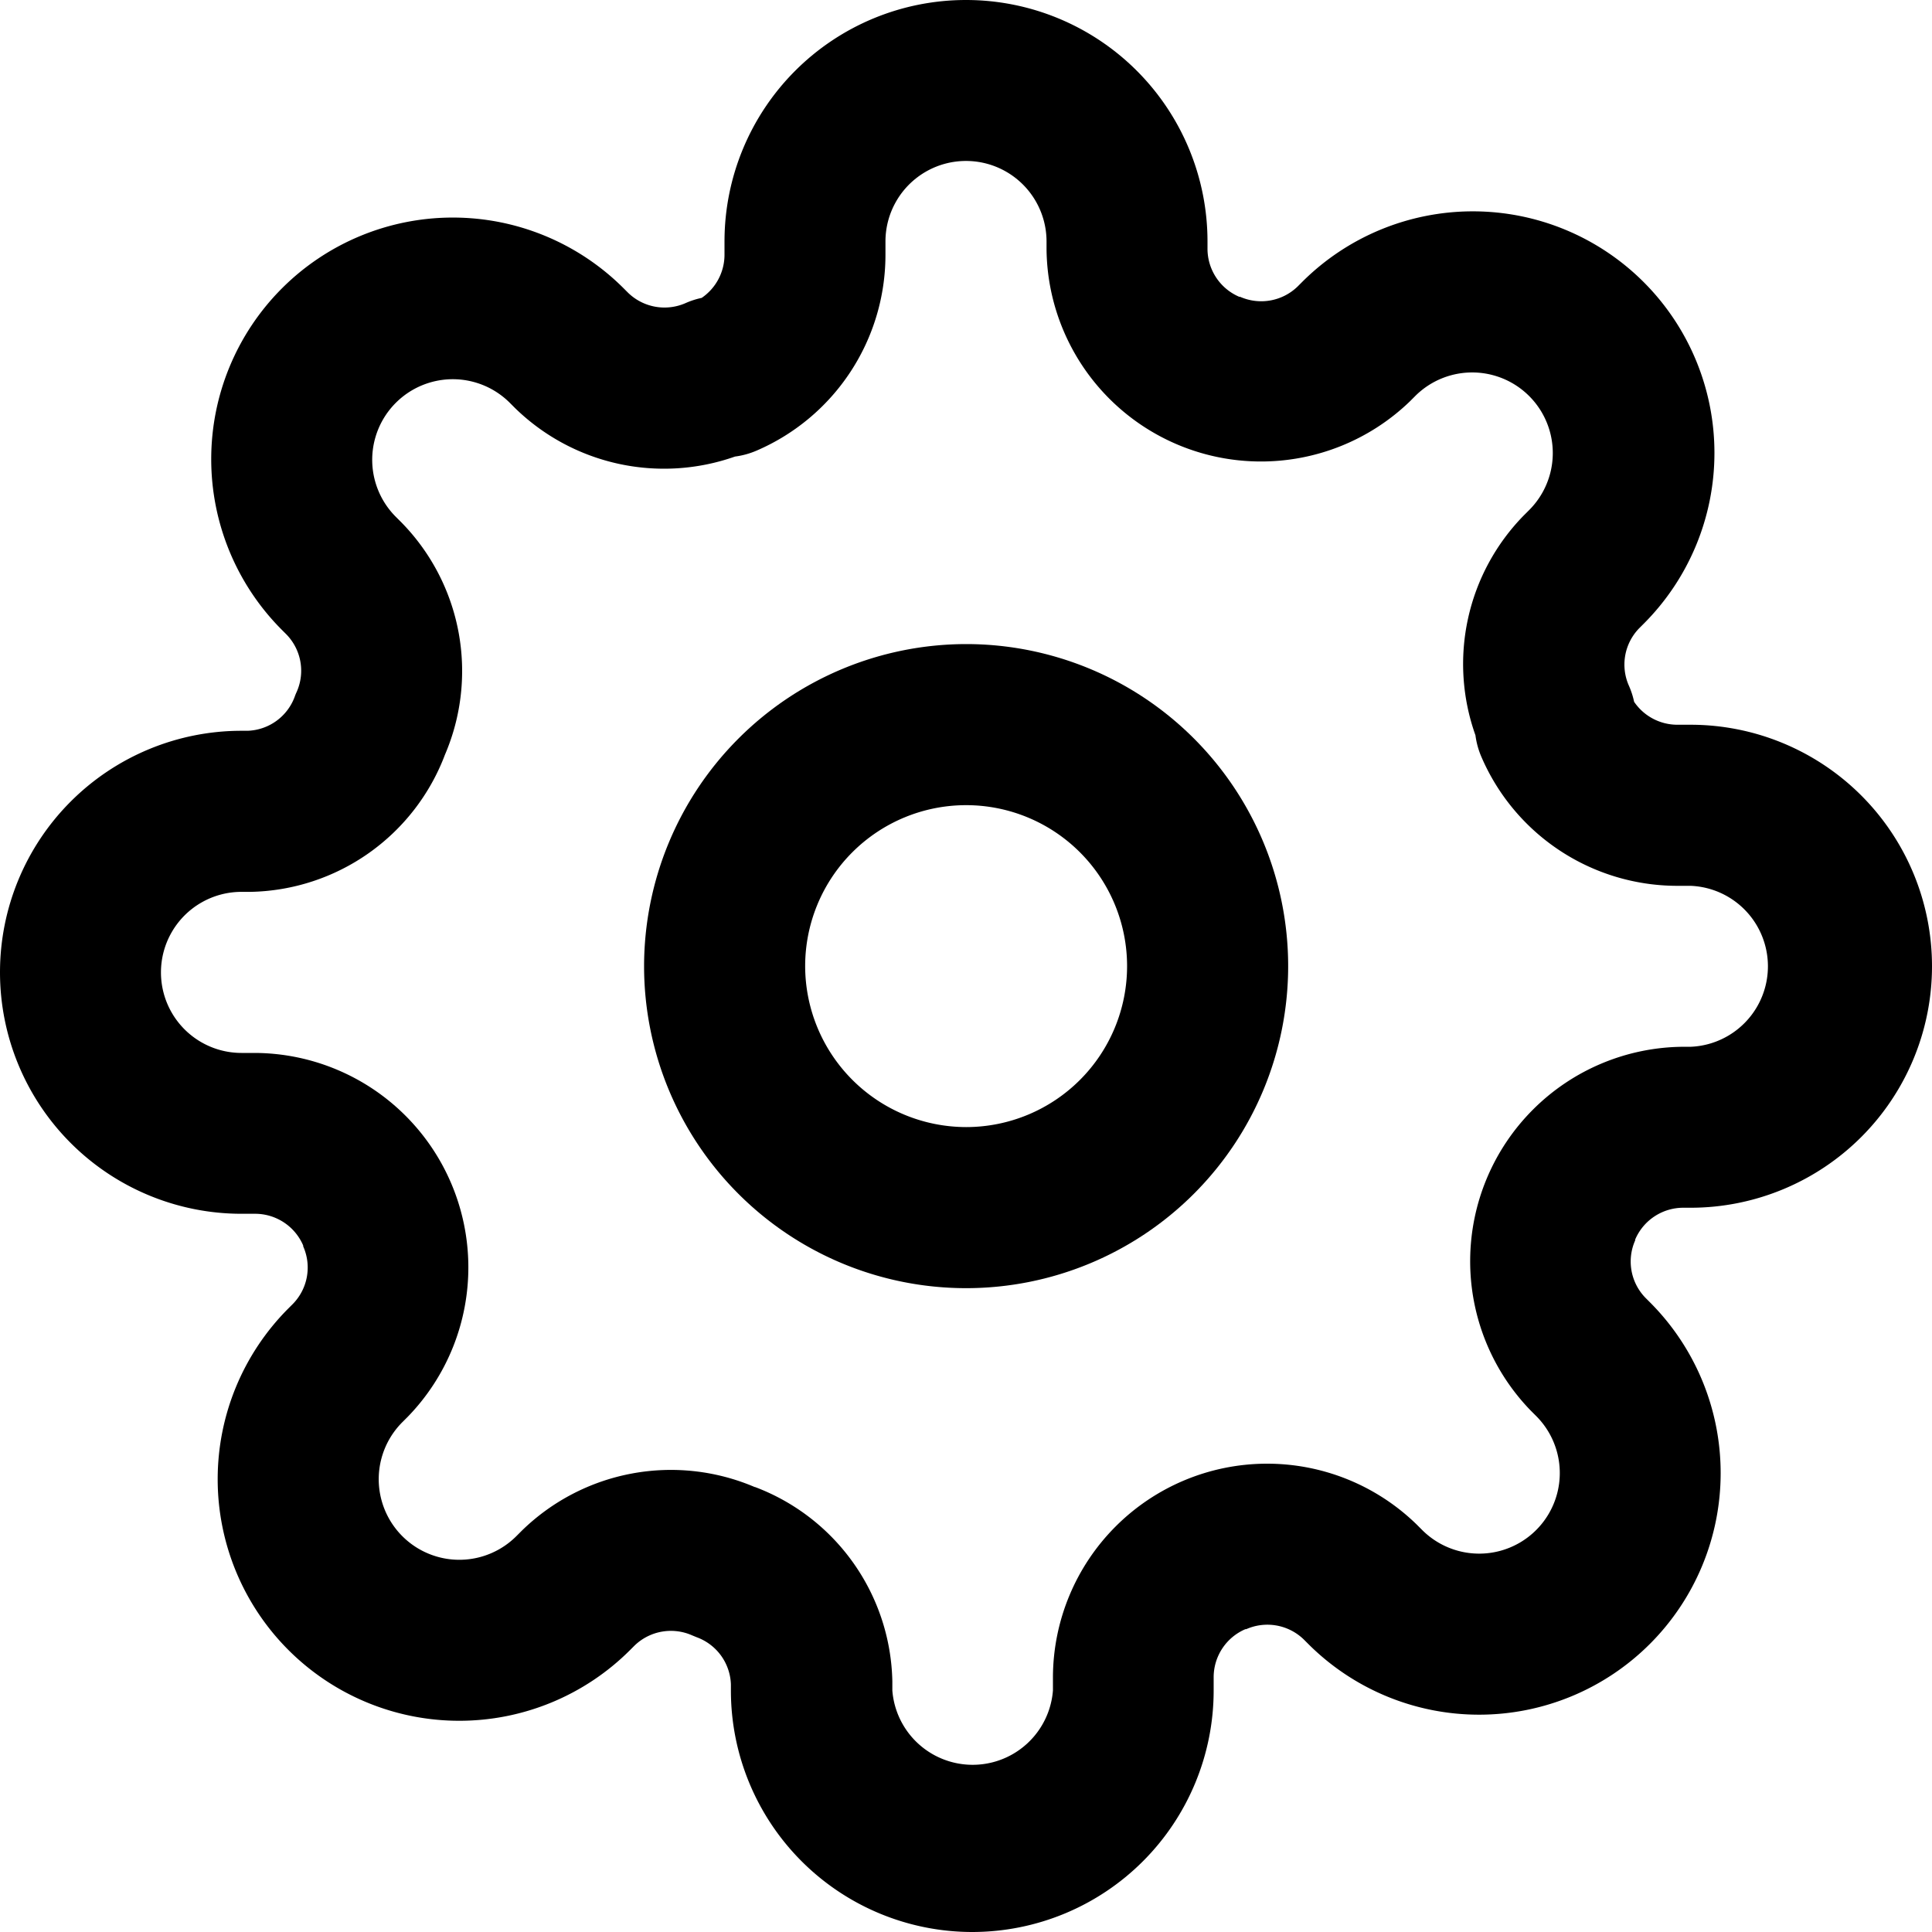 <svg xmlns="http://www.w3.org/2000/svg" width="16" height="16" viewBox="0 0 16 16">
  <g id="icon_setting" transform="translate(3 24)">
    <path id="パス_553" data-name="パス 553" d="M14.667,12A2.667,2.667,0,1,1,12,14.667,2.67,2.67,0,0,1,14.667,12Zm0,4a1.333,1.333,0,1,0-1.333-1.333A1.335,1.335,0,0,0,14.667,16Z" transform="translate(-9.666 -30.666)"/>
    <path id="パス_554" data-name="パス 554" d="M8.053,16a2,2,0,0,1-2-2v-.05a.431.431,0,0,0-.283-.391l-.039-.016a.433.433,0,0,0-.476.085l-.037.037a2,2,0,1,1-2.829-2.83l.037-.037a.431.431,0,0,0,.085-.476l0-.007a.433.433,0,0,0-.4-.263H2a2,2,0,1,1,0-4h.05a.431.431,0,0,0,.391-.283q.007-.02.016-.039a.431.431,0,0,0-.085-.476l-.037-.037a2,2,0,1,1,2.83-2.829l.037.037a.433.433,0,0,0,.476.085.667.667,0,0,1,.133-.043A.433.433,0,0,0,6,2.112V2a2,2,0,0,1,4,0v.058a.433.433,0,0,0,.263.4l.007,0a.433.433,0,0,0,.476-.085l.037-.037a2,2,0,1,1,2.829,2.83l-.037.037a.431.431,0,0,0-.085.476.667.667,0,0,1,.043.133.433.433,0,0,0,.356.19H14a2,2,0,0,1,0,4h-.058a.433.433,0,0,0-.4.263l0,.007a.431.431,0,0,0,.085.476l.037.037a2,2,0,1,1-2.83,2.829l-.037-.037a.433.433,0,0,0-.476-.085l-.007,0a.433.433,0,0,0-.263.4V14A2,2,0,0,1,8.053,16Zm-1.8-3.685a1.757,1.757,0,0,1,1.137,1.609q0,.008,0,.016V14A.667.667,0,0,0,8.72,14v-.113s0,0,0,0a1.774,1.774,0,0,1,3.013-1.261l.005.005.04.04a.667.667,0,1,0,.944-.944l-.04-.04-.005-.005a1.776,1.776,0,0,1,1.261-3.013H14a.667.667,0,0,0,0-1.333h-.116a1.766,1.766,0,0,1-1.617-1.071.667.667,0,0,1-.048-.176,1.757,1.757,0,0,1,.4-1.82l.005-.005.04-.04a.667.667,0,1,0-.944-.944l-.04.04-.005.005A1.776,1.776,0,0,1,8.667,2.063s0,0,0,0V2A.667.667,0,0,0,7.333,2v.113s0,0,0,0A1.766,1.766,0,0,1,6.263,3.733a.667.667,0,0,1-.176.048,1.767,1.767,0,0,1-1.82-.4l-.005-.005-.04-.04a.667.667,0,1,0-.944.944l.04.04.005.005A1.758,1.758,0,0,1,3.685,6.25,1.757,1.757,0,0,1,2.076,7.386H2A.667.667,0,0,0,2,8.72h.116a1.776,1.776,0,0,1,1.261,3.013l-.005.005-.04.04a.667.667,0,1,0,.944.944l.04-.04.005-.005a1.767,1.767,0,0,1,1.929-.362Z" transform="translate(-3 -24)"/>
  </g>
</svg>
